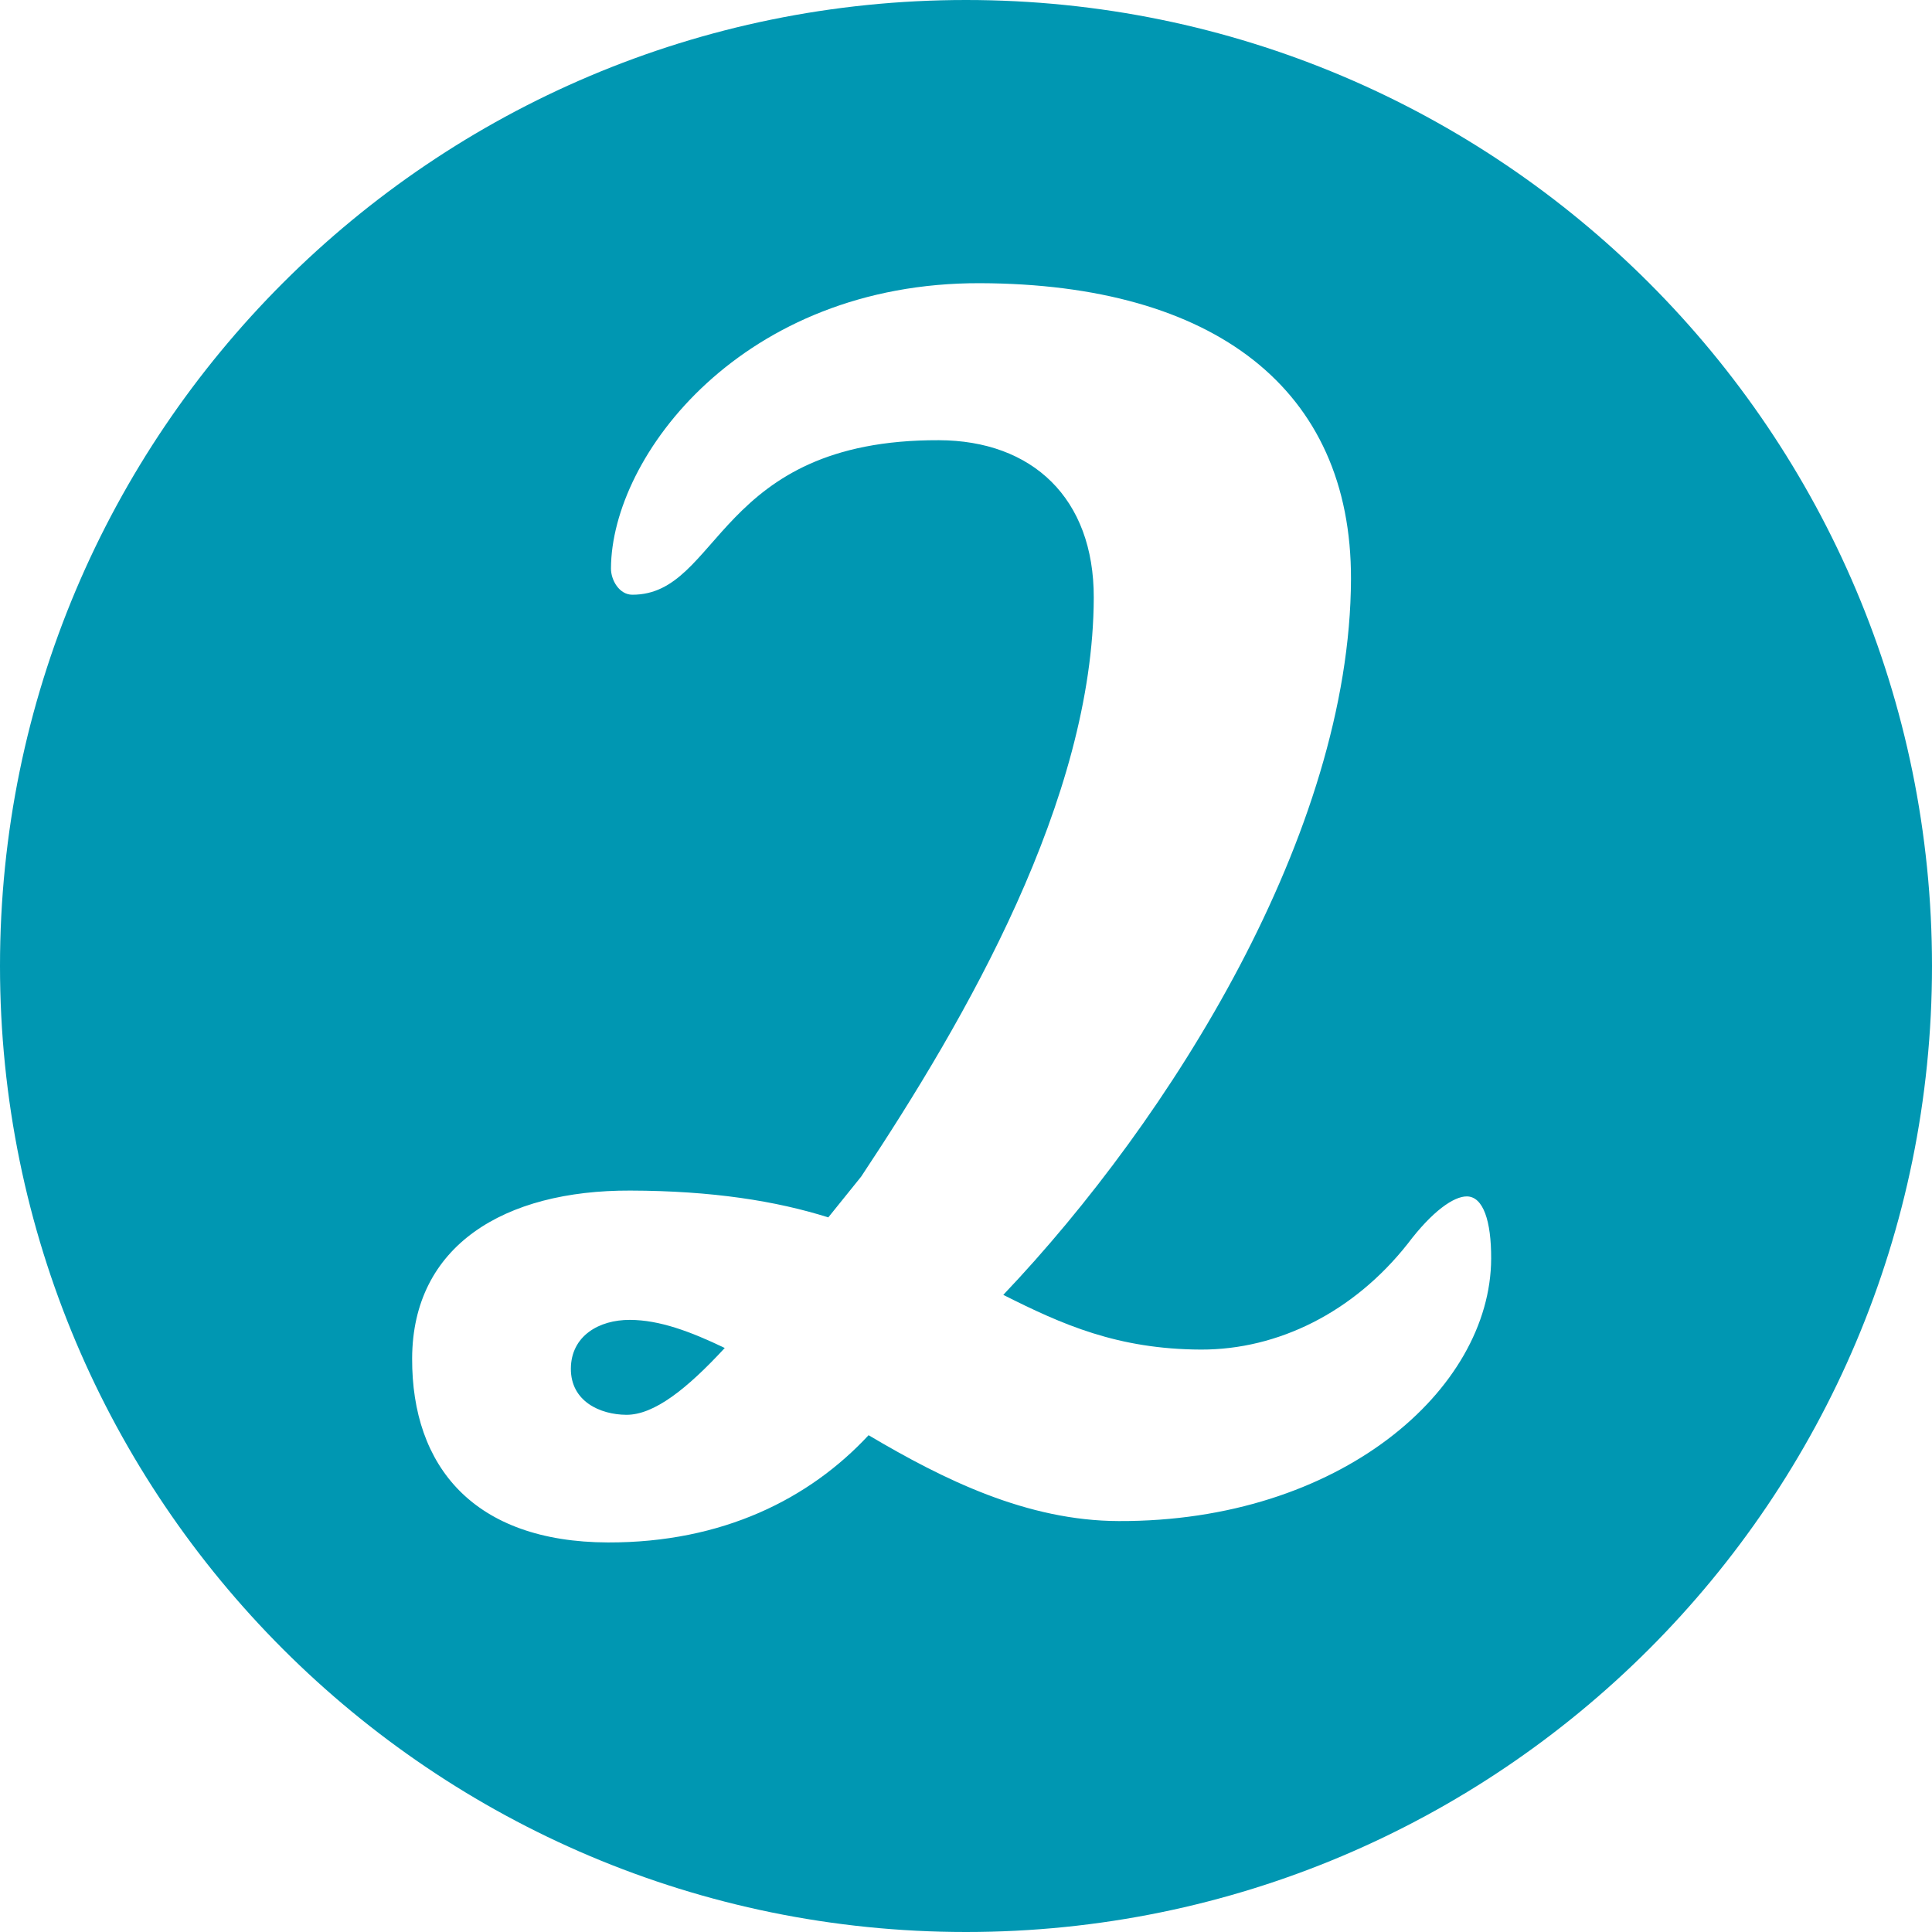 <?xml version="1.0" encoding="UTF-8" standalone="no"?><svg xmlns="http://www.w3.org/2000/svg" xmlns:xlink="http://www.w3.org/1999/xlink" fill="#000000" height="100" preserveAspectRatio="xMidYMid meet" version="1" viewBox="0.0 0.0 100.0 100.0" width="100" zoomAndPan="magnify"><g fill="#0097b2" id="change1_1"><path d="M29.548,70.844c-0.004,1.695,1.517,2.378,2.872,2.386c1.44,0.007,3.137-1.343,5.093-3.458 c-1.773-0.854-3.383-1.451-4.907-1.455C30.995,68.31,29.556,69.153,29.548,70.844z" fill="inherit"/><path d="M50,0C22.386,0,0,22.386,0,50c0,27.616,22.386,50,50,50c27.616,0,50-22.384,50-50C100,22.386,77.616,0,50,0 z M57.907,78.73c-4.748-0.012-9.062-2.142-12.949-4.444c-3.06,3.293-7.556,5.565-13.49,5.551 c-6.945-0.022-10.157-3.931-10.136-9.525c0.019-5.843,4.768-8.711,11.293-8.688c4.239,0.011,7.541,0.536,10.248,1.388l1.701-2.111 c5.448-8.205,12.005-19.535,12.039-29.957c0.015-5.169-3.191-8.145-8.02-8.159c-11.523-0.04-11.293,8.014-15.87,7.998 c-0.679-0.004-1.103-0.769-1.099-1.359c0.021-5.844,6.829-14.807,19.115-14.766c12.116,0.04,19.215,5.484,19.188,15.315 C69.884,43.104,60.6,57.899,51.93,67.022c3.045,1.534,5.917,2.816,10.237,2.832c3.982,0.007,7.894-1.928,10.694-5.476 c1.275-1.691,2.385-2.456,3.061-2.452c0.851,0.004,1.268,1.275,1.26,3.221C77.159,71.932,69.344,78.771,57.907,78.73z" fill="inherit"/></g></svg>